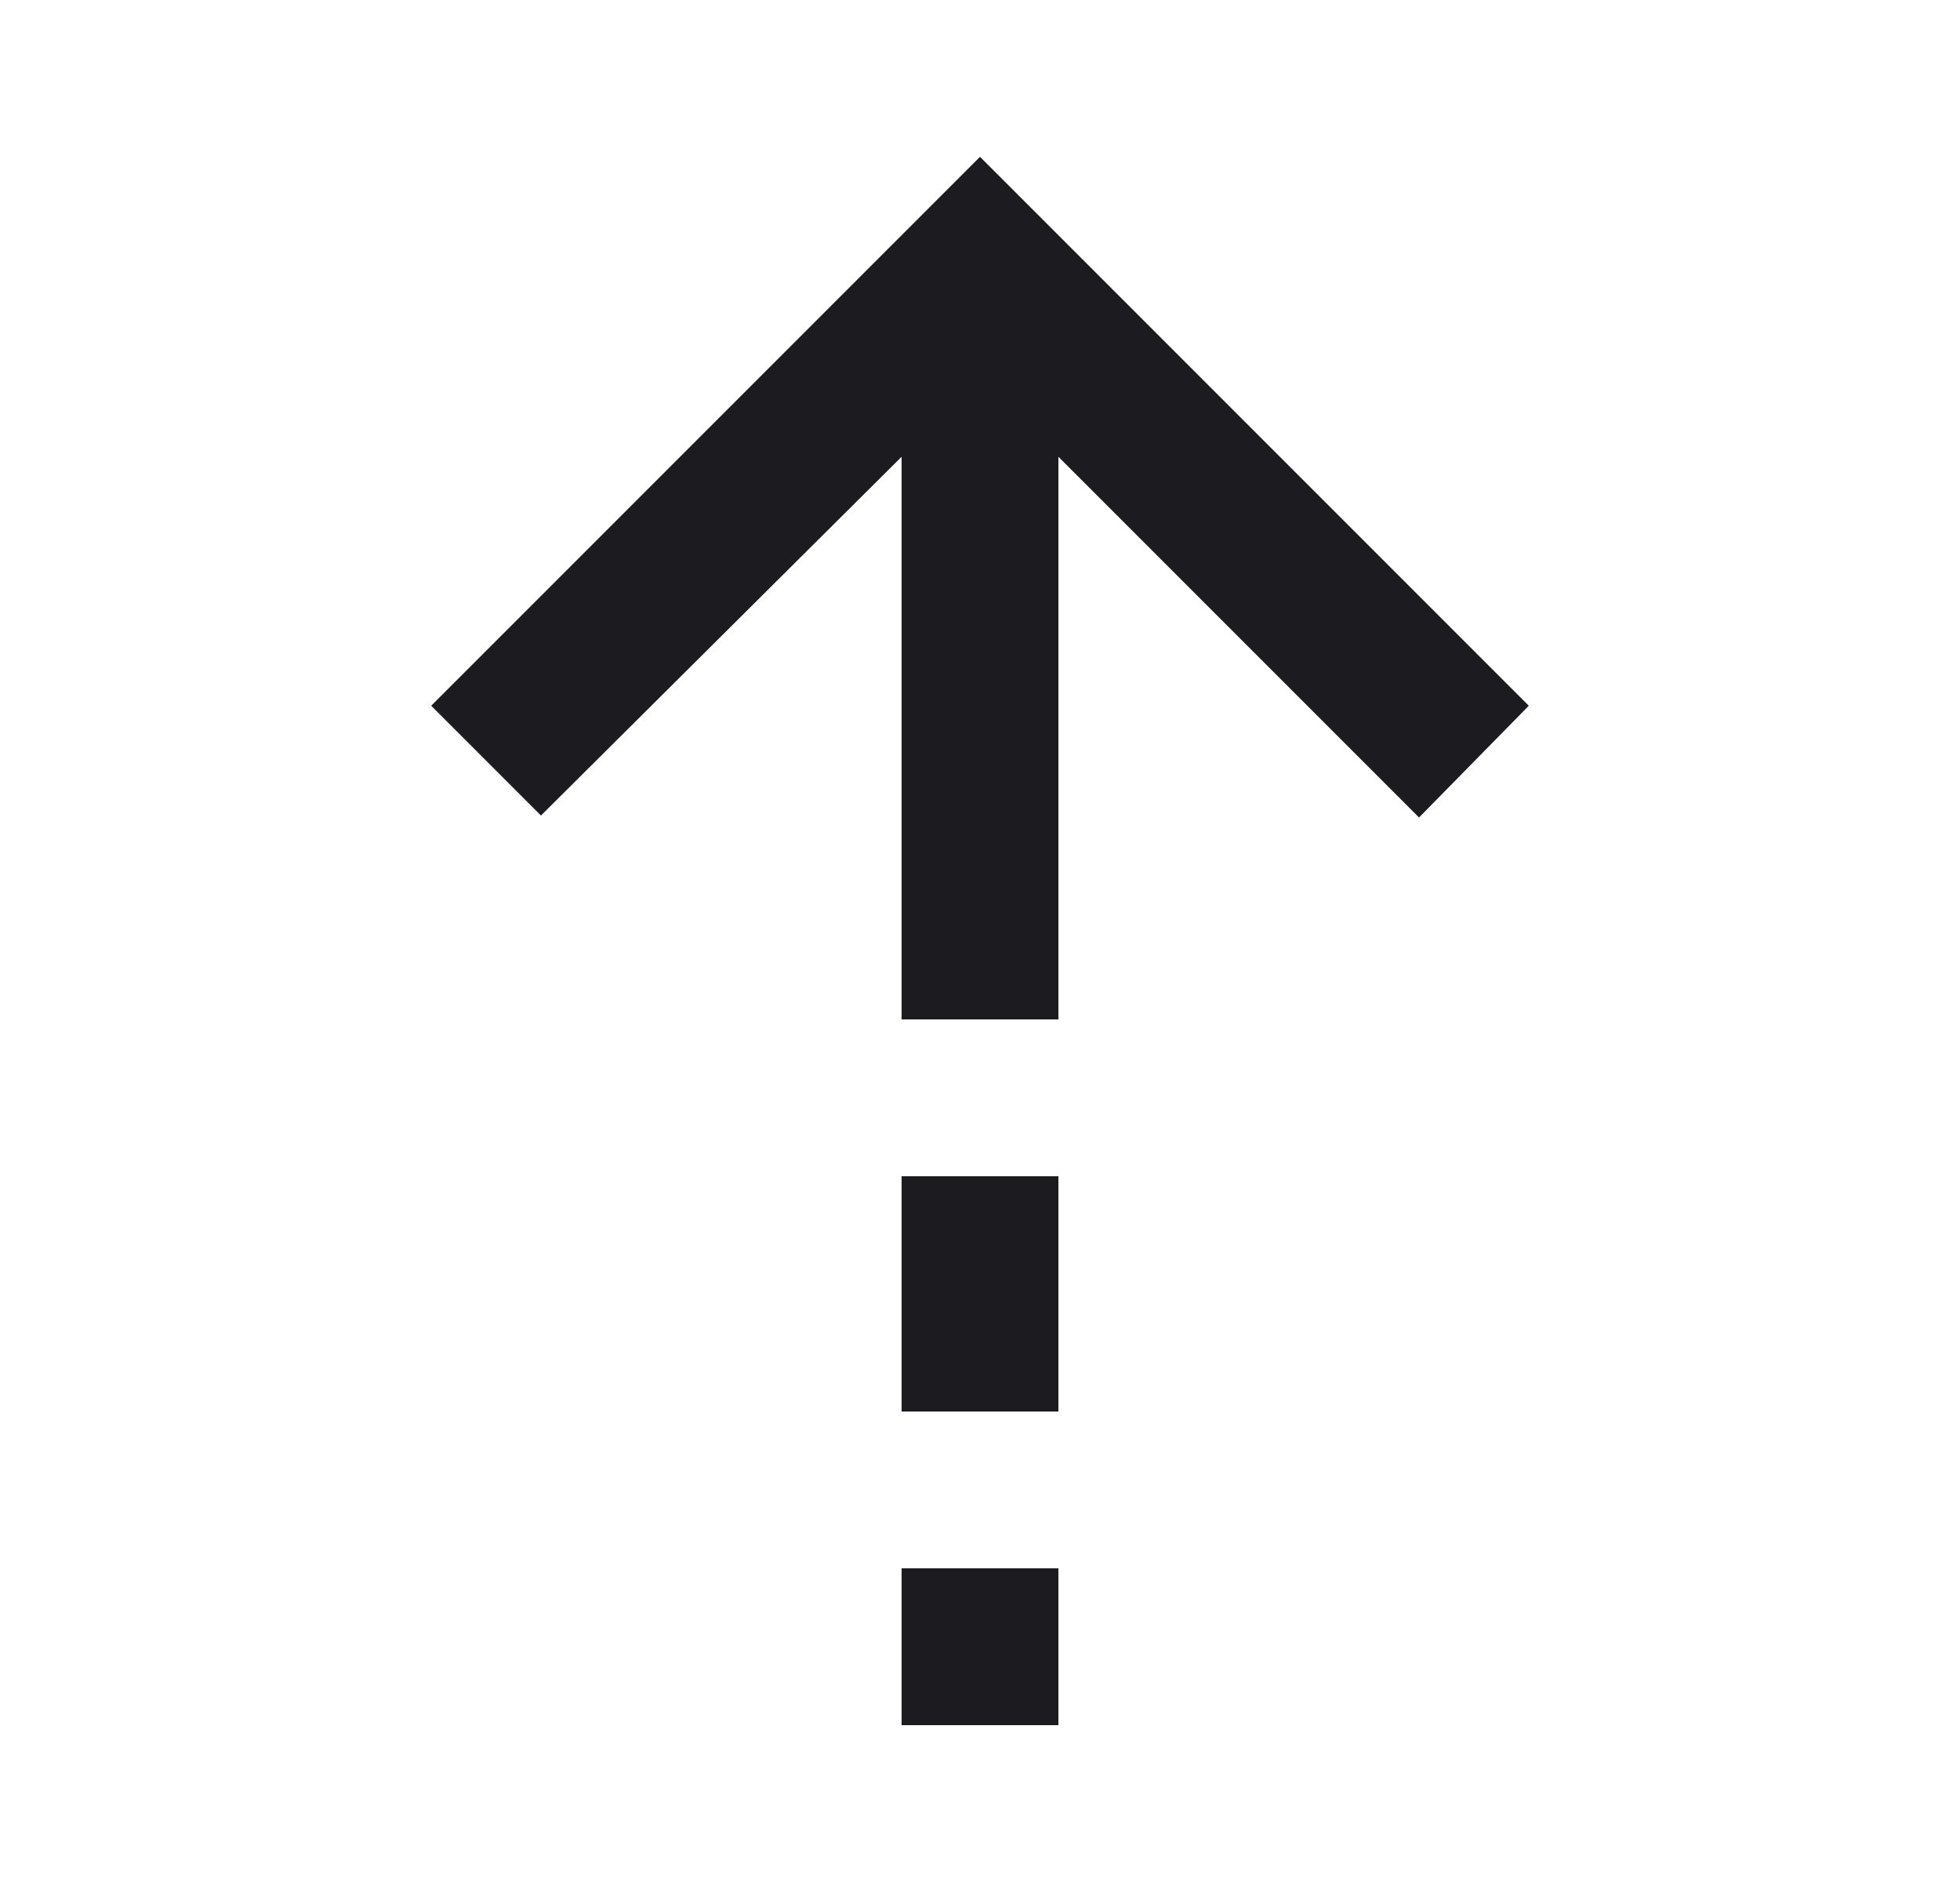 <svg width="25" height="24" viewBox="0 0 25 24" fill="none" xmlns="http://www.w3.org/2000/svg">
<mask id="mask0_1589_131" style="mask-type:alpha" maskUnits="userSpaceOnUse" x="0" y="0" width="25" height="24">
<rect x="0.5" width="24" height="24" fill="#D9D9D9"/>
</mask>
<g mask="url(#mask0_1589_131)">
<path d="M11.5 5.825L6.9 10.4L5.5 9L12.5 2L19.5 9L18.1 10.425L13.5 5.825V13H11.5V5.825ZM11.5 18V15H13.5V18H11.5ZM11.5 22V20H13.5V22H11.5Z" fill="#1C1B1F"/>
</g>
</svg>
